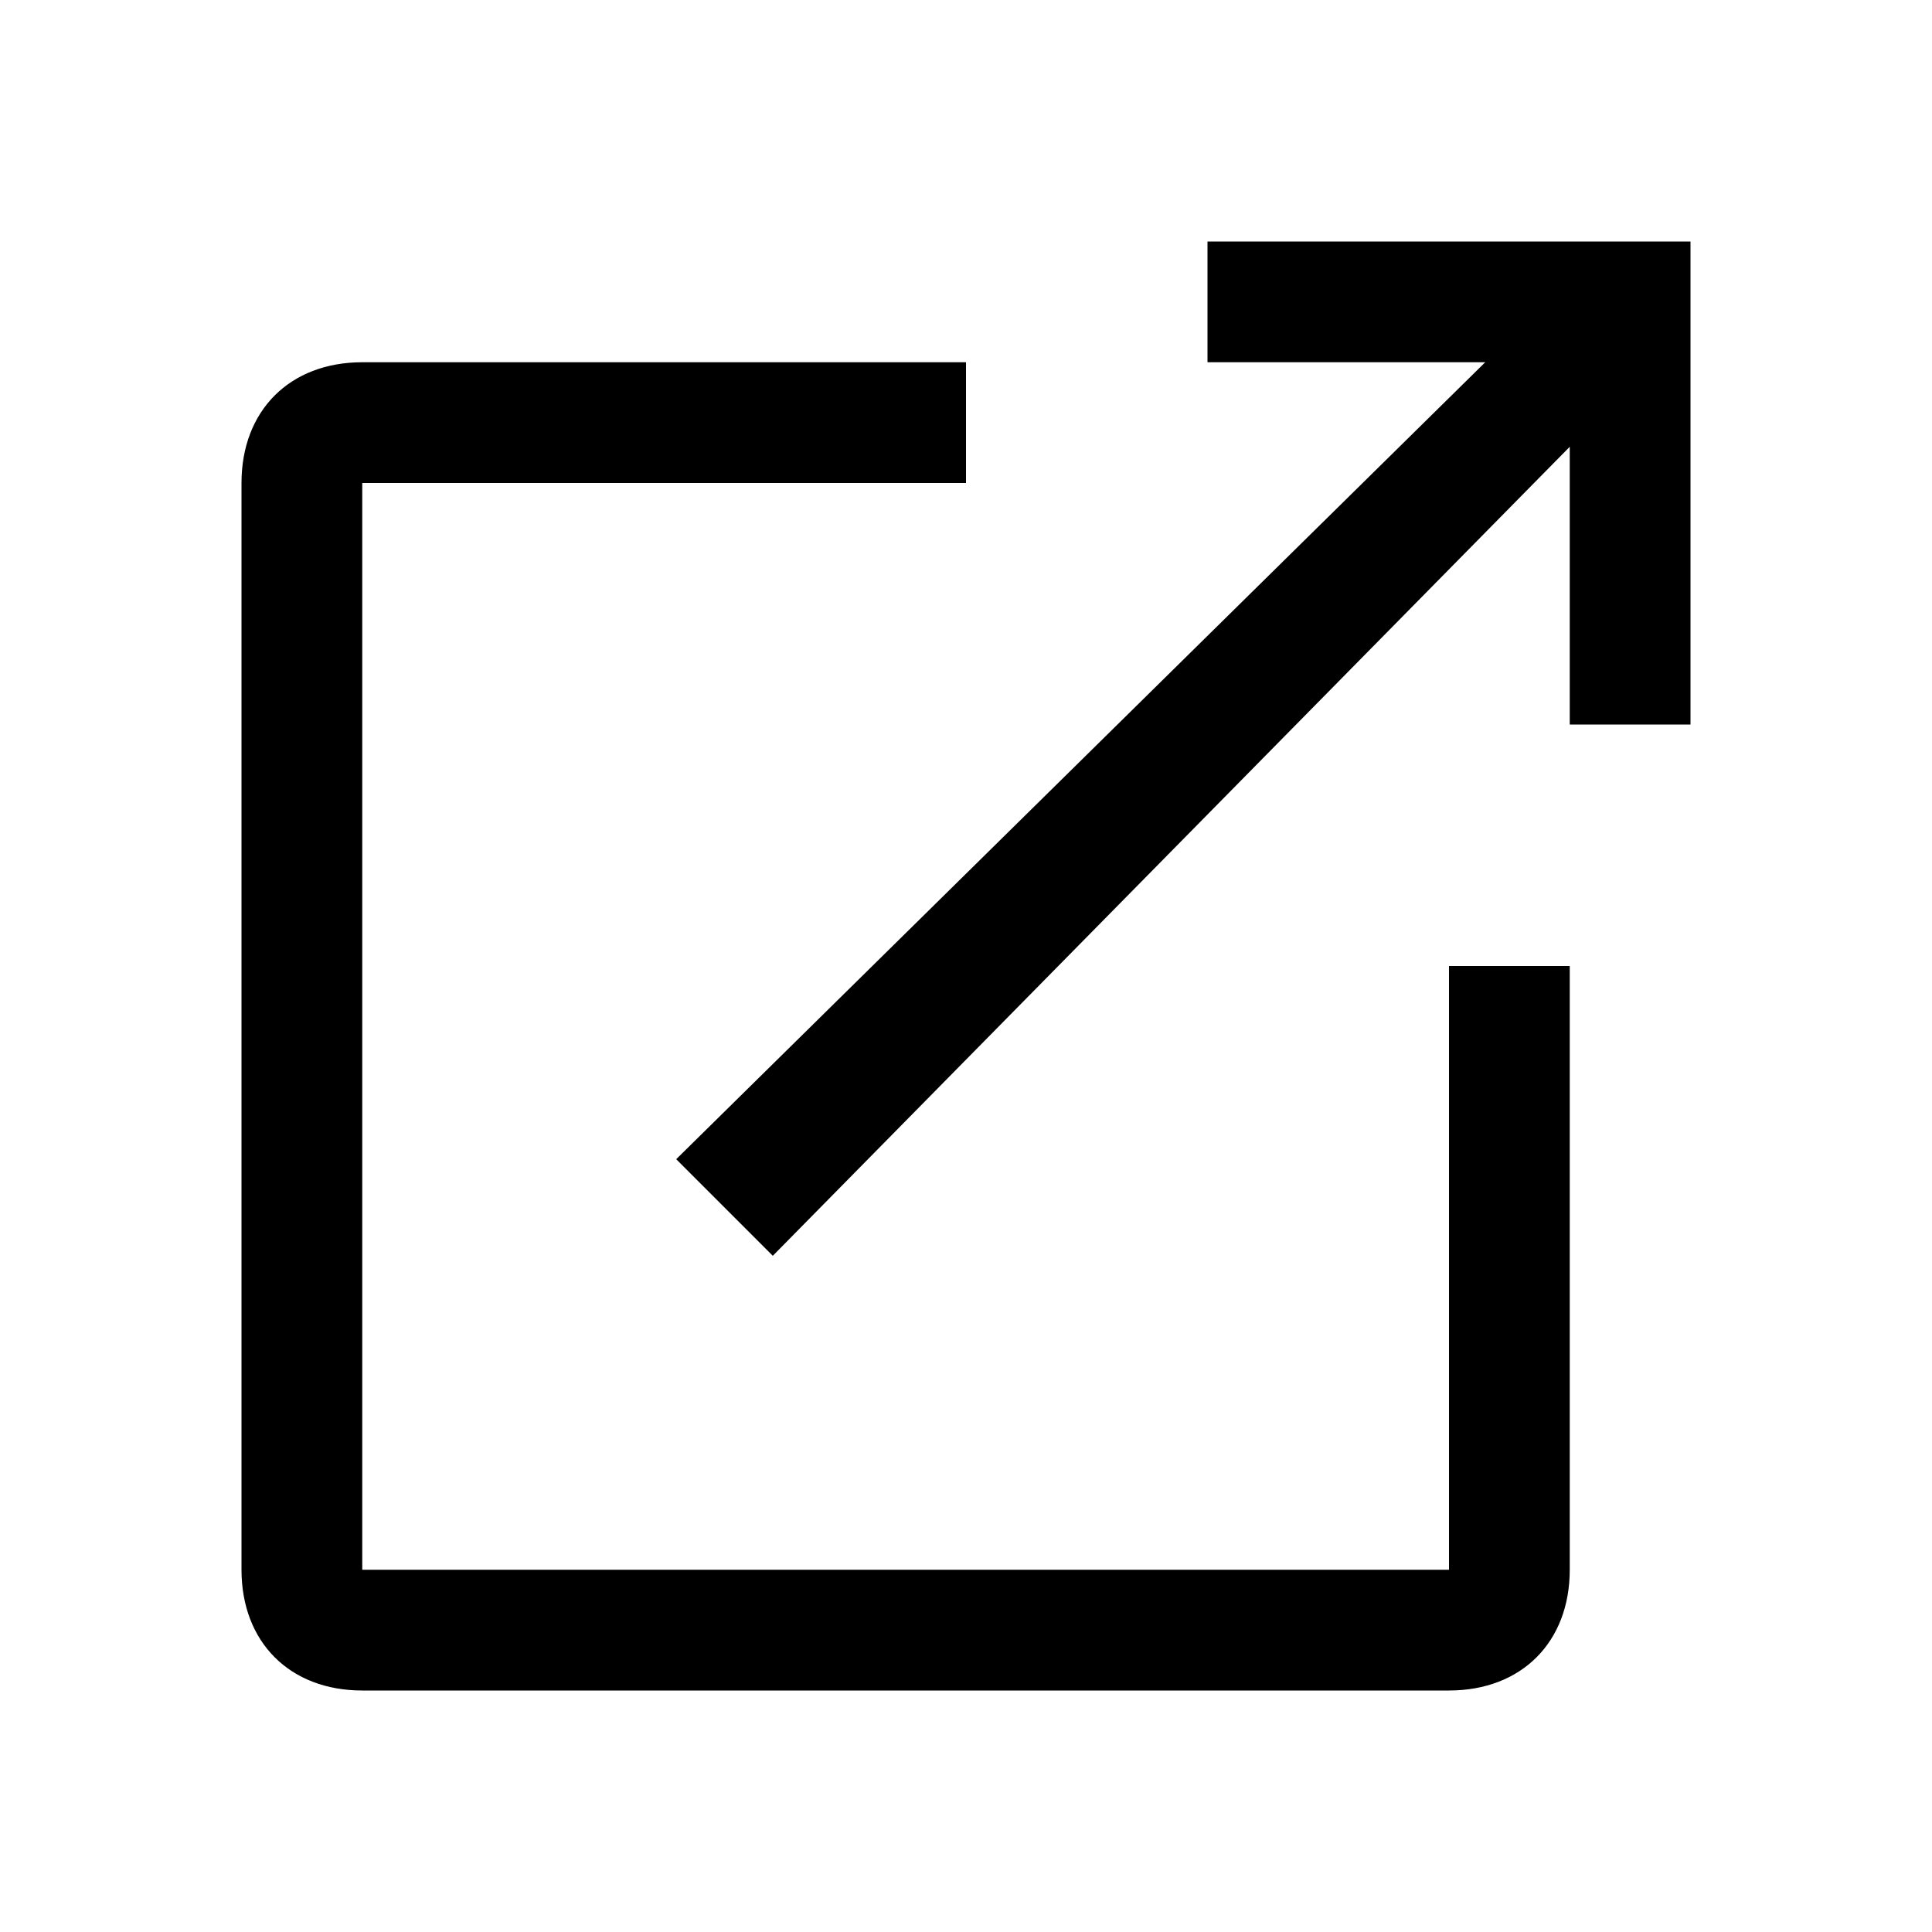 <svg t="1745203052447" class="icon" viewBox="0 0 1024 1024" version="1.1" xmlns="http://www.w3.org/2000/svg" p-id="2428" width="200" height="200"><path d="M832 128h-192v64h147.2L358.4 614.4l51.2 51.2L832 236.8V384h64V128z" p-id="2429"></path><path d="M768 832H192V256h320V192H192c-38.4 0-64 25.6-64 64v576c0 38.4 25.6 64 64 64h576c38.4 0 64-25.6 64-64V512h-64v320z" p-id="2430"></path></svg>